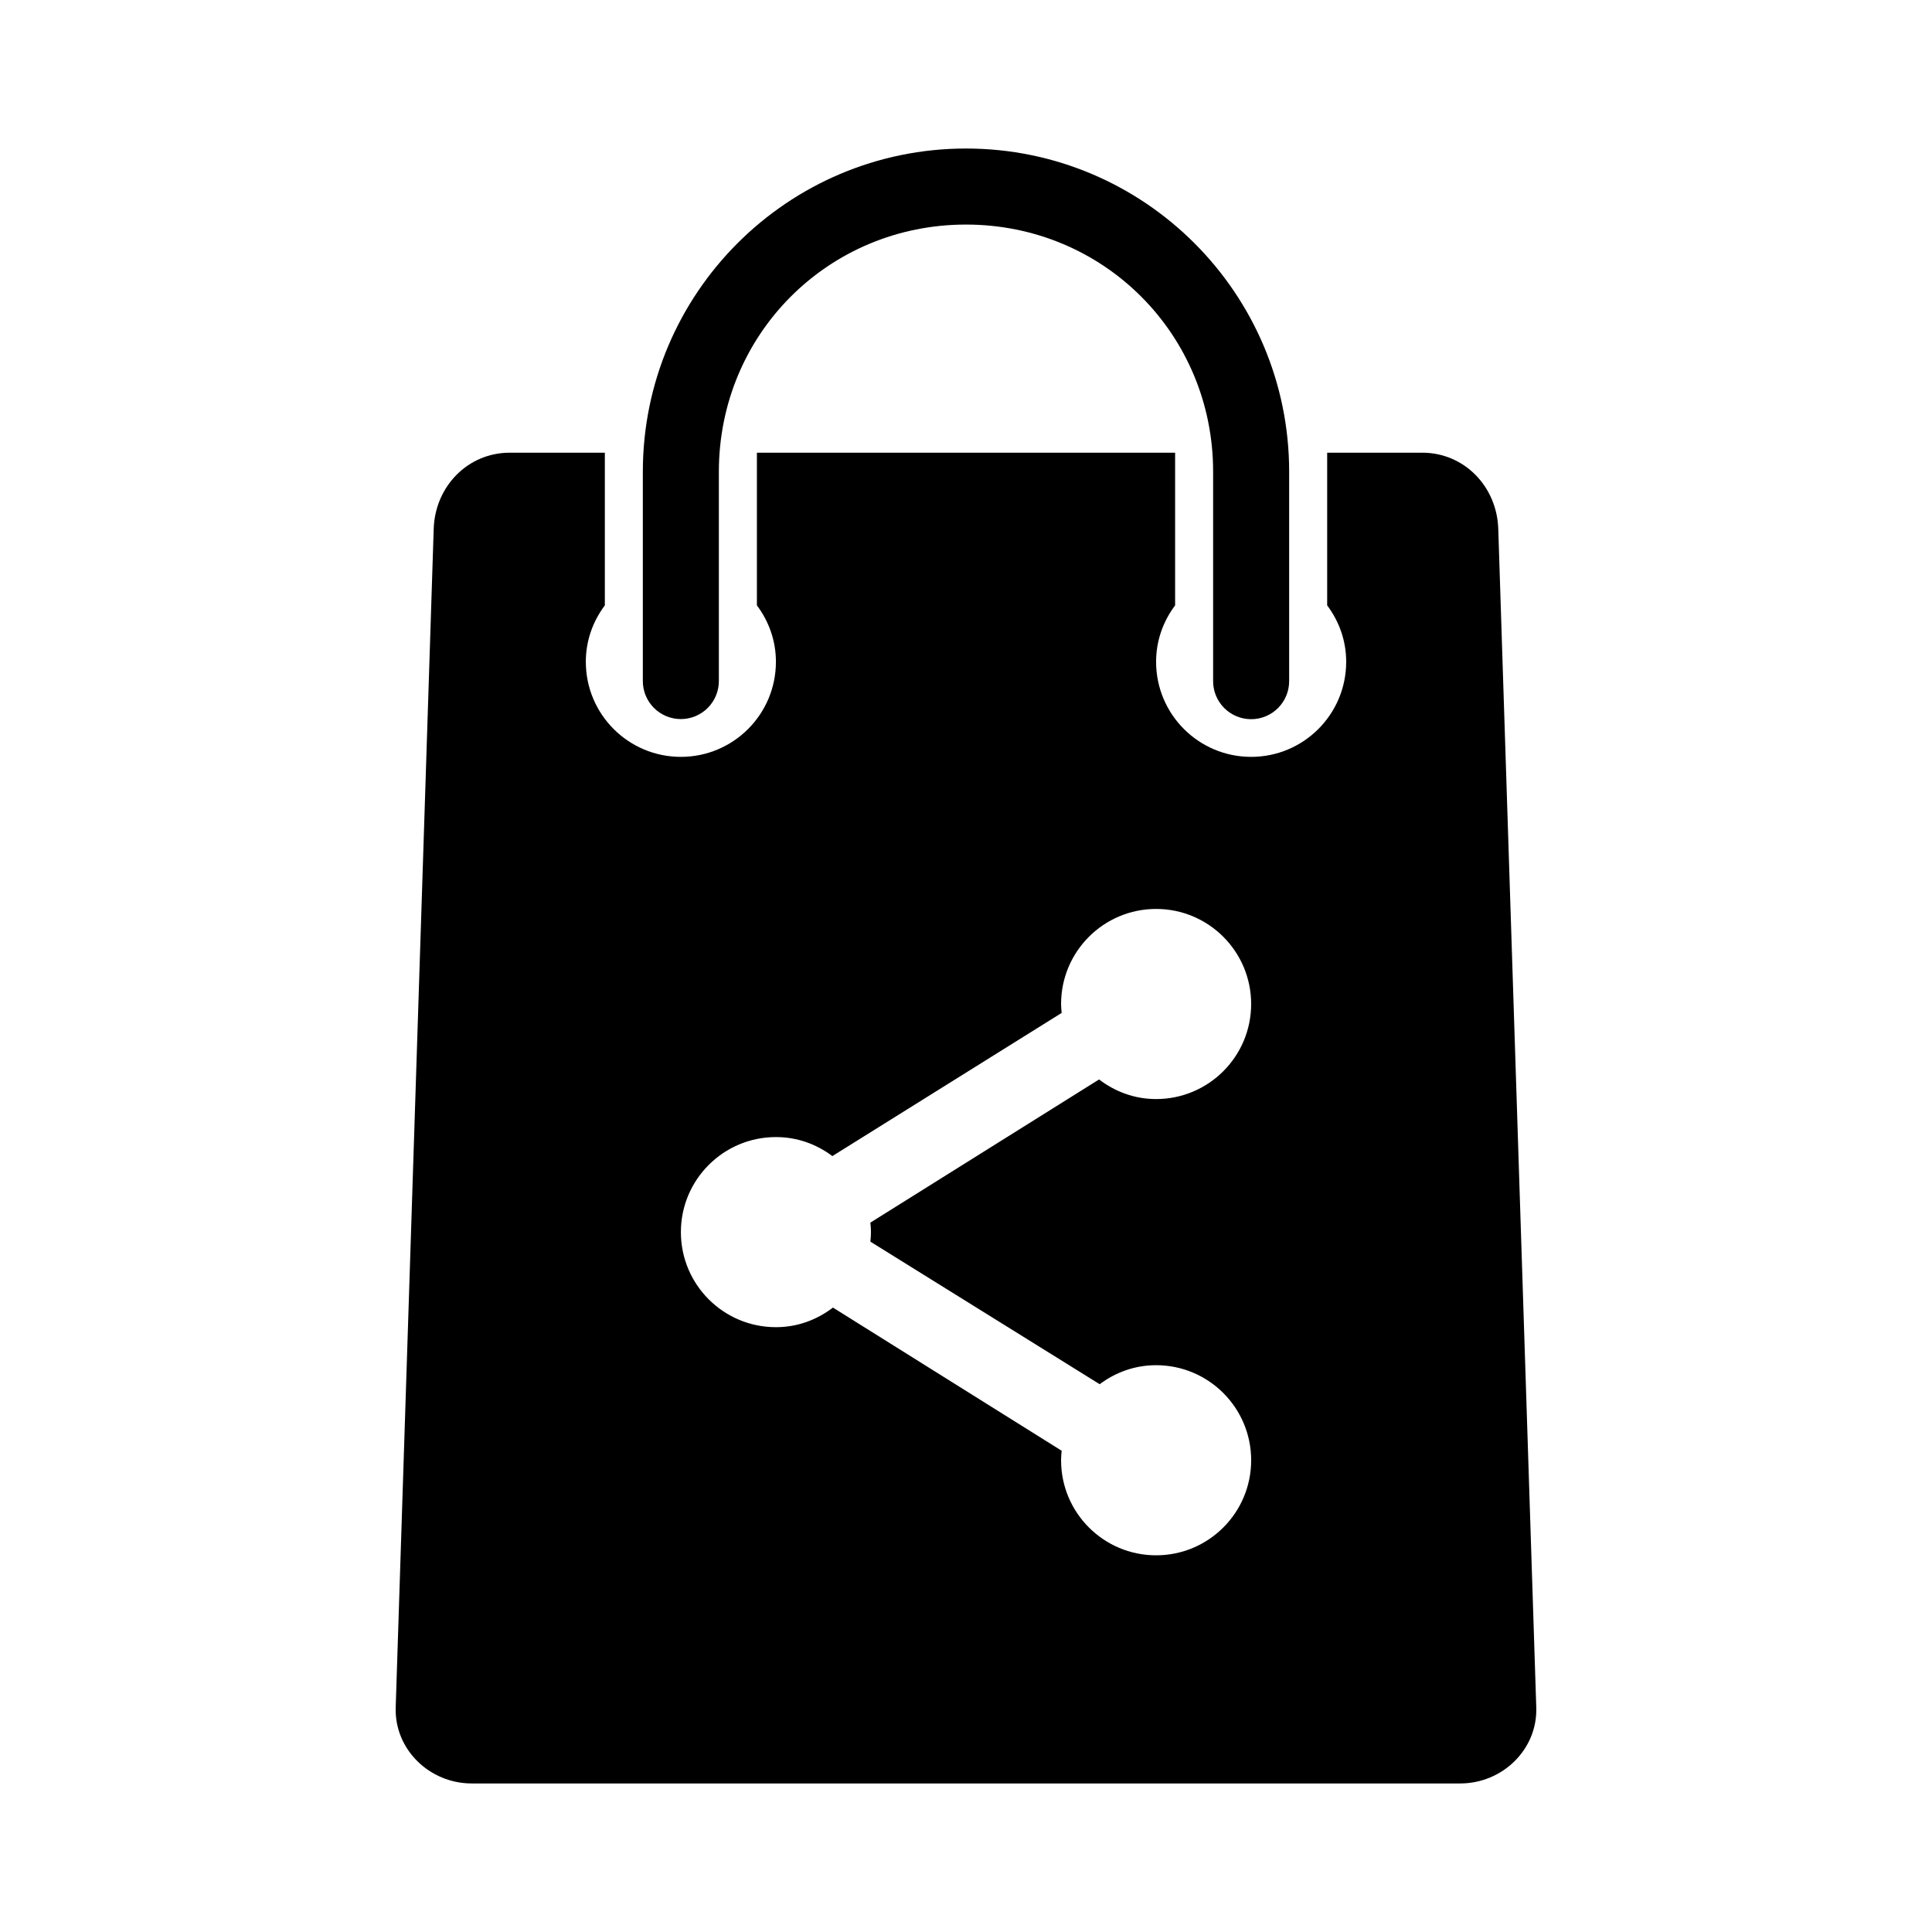 <?xml version="1.0" encoding="UTF-8"?>
<!-- Uploaded to: SVG Repo, www.svgrepo.com, Generator: SVG Repo Mixer Tools -->
<svg fill="#000000" width="800px" height="800px" version="1.1" viewBox="144 144 512 512" xmlns="http://www.w3.org/2000/svg">
 <path d="m400 183.36c-47.27 0-85.641 38.375-85.641 85.648v55.418h-0.004c-0.016 2.684 1.039 5.262 2.93 7.164s4.465 2.973 7.148 2.973c2.68 0 5.254-1.07 7.144-2.973s2.945-4.481 2.93-7.164v-55.418c0-36.457 29.035-65.496 65.492-65.496 36.453 0 65.492 29.035 65.492 65.496v55.418h-0.004c-0.023 2.688 1.027 5.273 2.918 7.184 1.895 1.91 4.469 2.984 7.16 2.984 2.688 0 5.266-1.074 7.156-2.984 1.891-1.91 2.941-4.496 2.918-7.184v-55.418c0-47.273-38.375-85.648-85.641-85.648zm-120.91 80.609c-11.16 0-19.793 8.992-20.152 20.152l-10.074 312.36c-0.359 11.16 8.988 20.152 20.152 20.152h261.96c11.16 0 20.512-8.992 20.152-20.152l-10.074-312.36c-0.359-11.16-8.988-20.152-20.152-20.152h-25.188v40.461c3.141 4.203 5.039 9.305 5.039 14.957 0 13.914-11.277 25.191-25.188 25.191-13.91 0-25.188-11.277-25.188-25.191 0-5.652 1.895-10.754 5.039-14.957v-40.461h-110.83v40.461c3.144 4.203 5.039 9.305 5.039 14.957 0 13.914-11.277 25.191-25.188 25.191-13.91 0-25.188-11.277-25.188-25.191 0-5.652 1.895-10.754 5.039-14.957v-40.461zm171.29 120.91c13.91 0 25.188 11.277 25.188 25.191s-11.277 25.191-25.188 25.191c-5.731 0-10.883-1.973-15.113-5.195l-60.609 37.941c0.086 0.848 0.156 1.648 0.156 2.519s-0.07 1.672-0.156 2.519l60.77 37.785c4.203-3.144 9.305-5.039 14.957-5.039 13.91 0 25.188 11.277 25.188 25.191 0 13.914-11.277 25.191-25.188 25.191-13.91 0-25.188-11.277-25.188-25.191 0-0.871 0.07-1.672 0.156-2.519l-60.609-37.941c-4.231 3.223-9.383 5.195-15.113 5.195-13.91 0-25.188-11.277-25.188-25.191 0-13.914 11.277-25.191 25.188-25.191 5.652 0 10.754 1.895 14.957 5.039l60.766-37.941c-0.074-0.797-0.156-1.547-0.156-2.363 0-13.914 11.277-25.191 25.188-25.191z"/>
</svg>